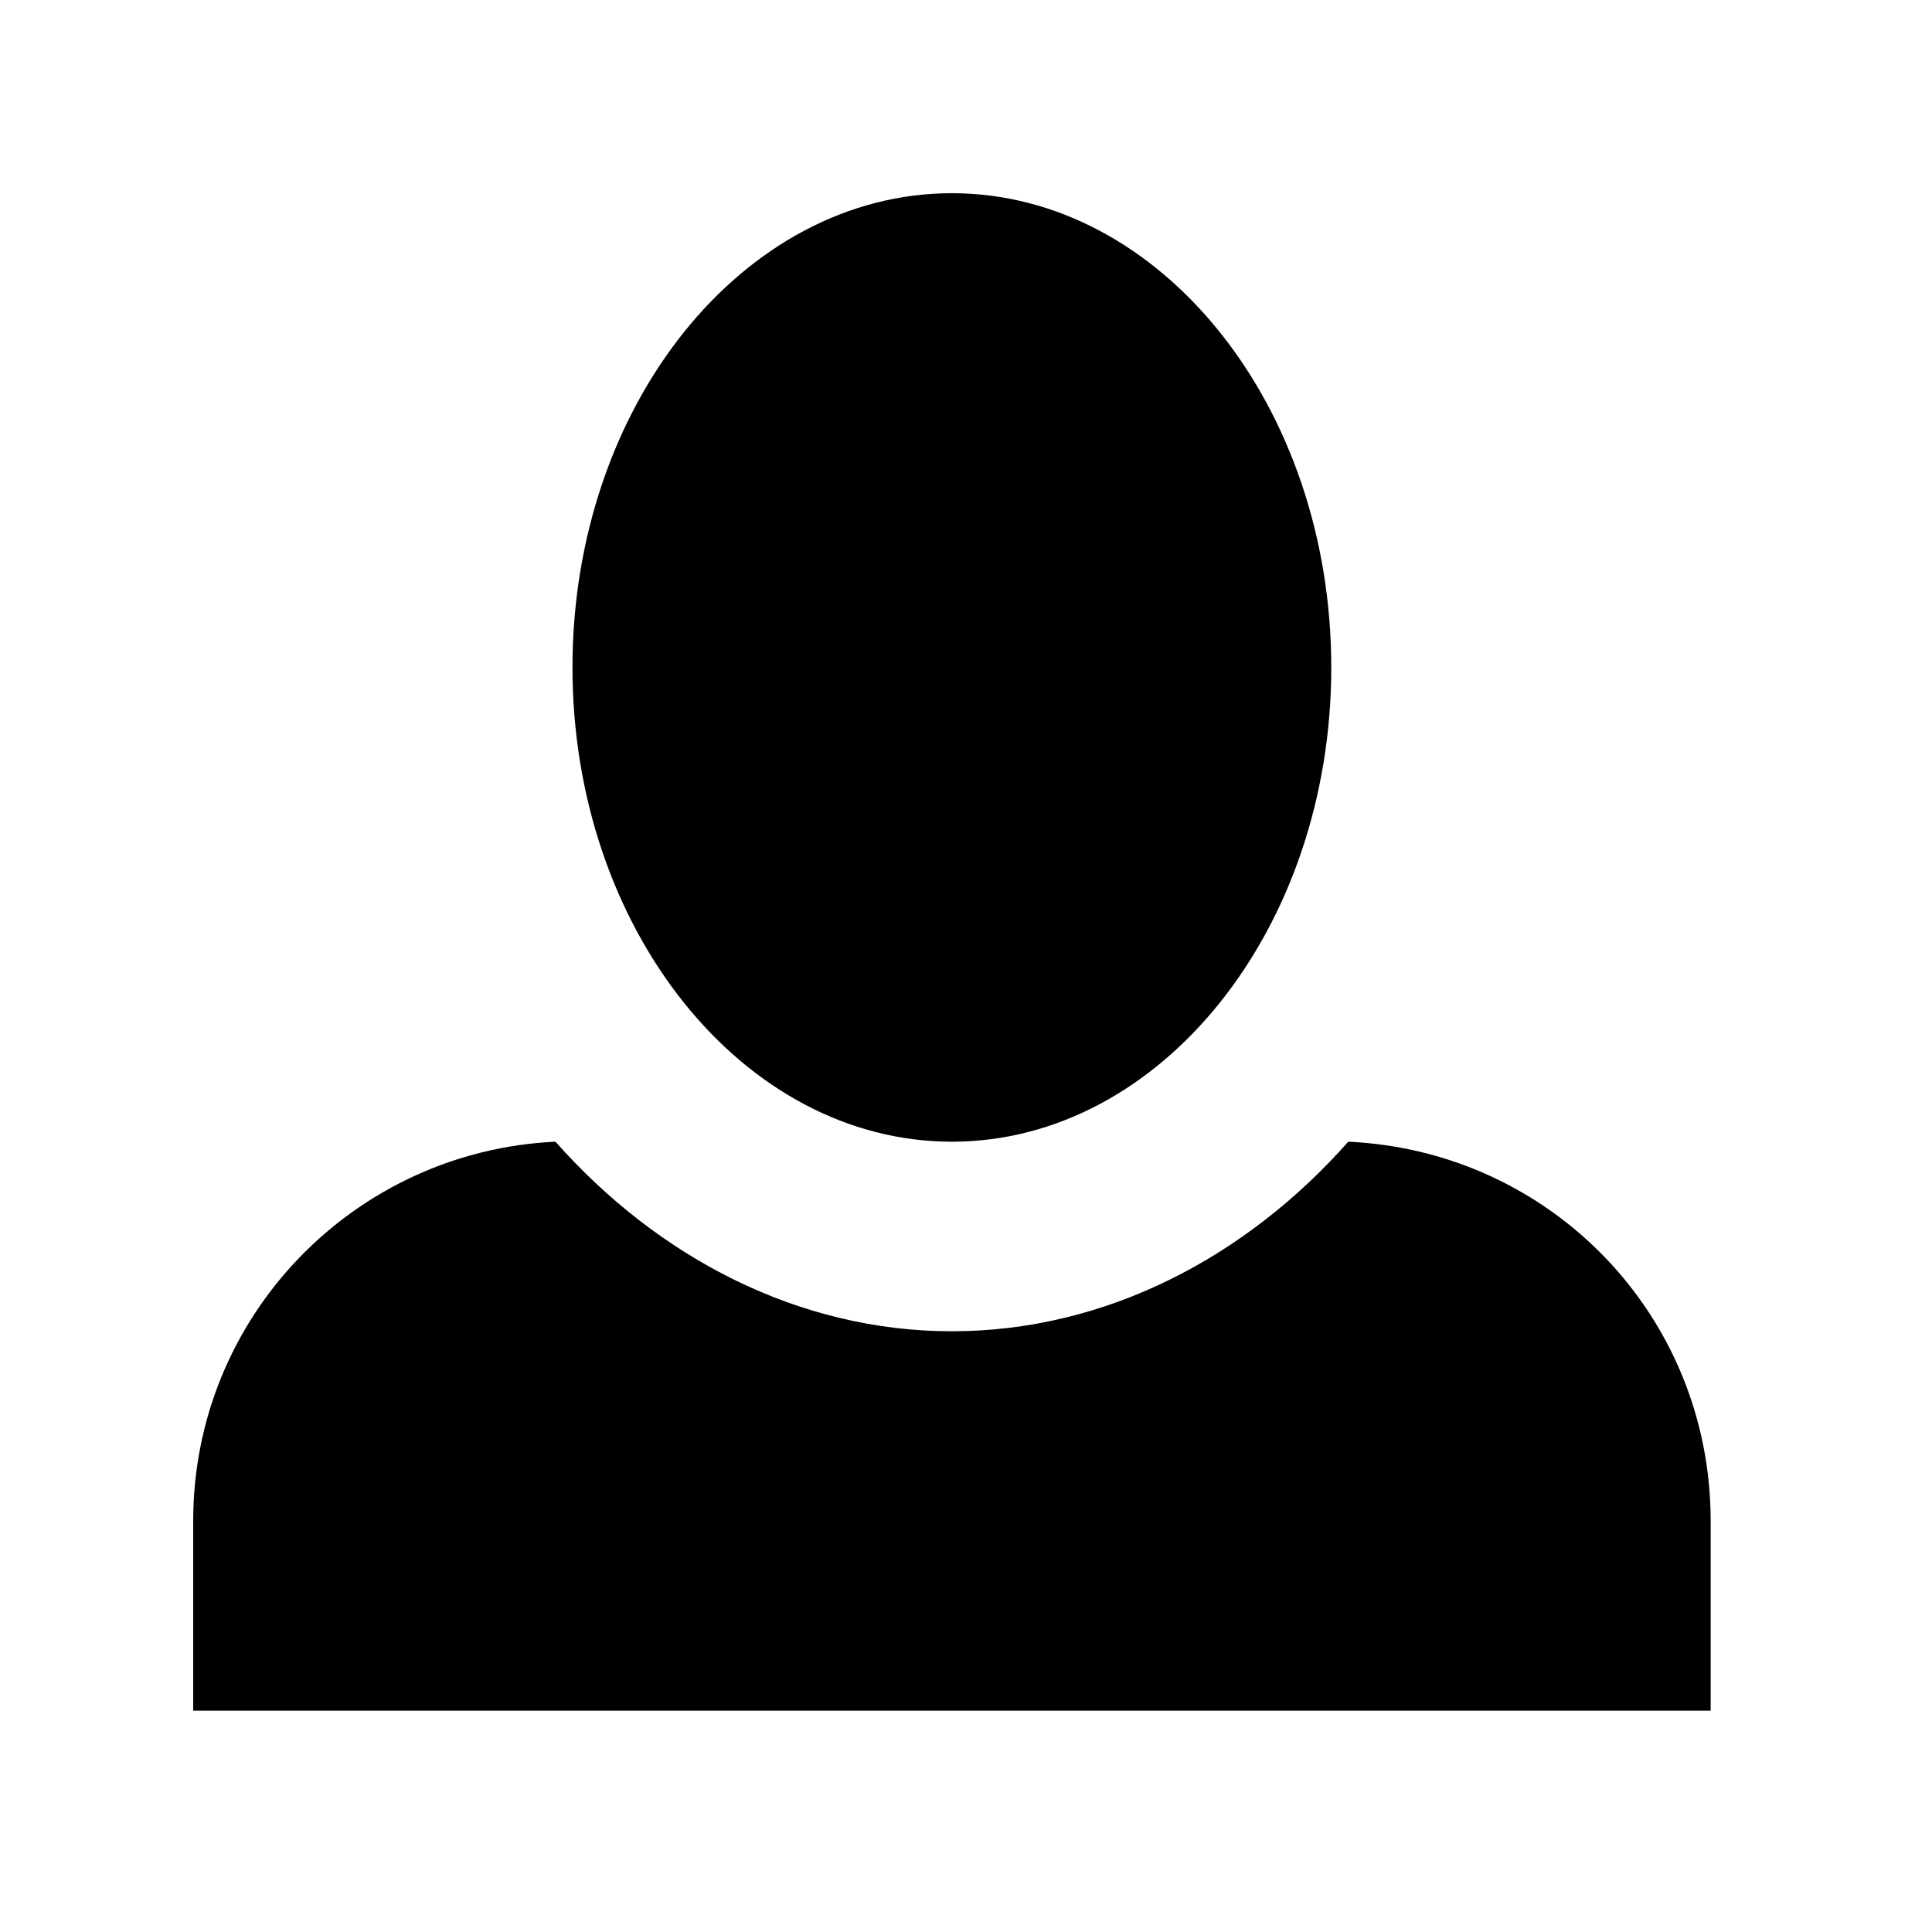 <svg width="16" height="16" viewBox="0 0 16 16" fill="none" xmlns="http://www.w3.org/2000/svg">
<g id="In Person">
<g id="&#240;&#159;&#166;&#134; icon &#34;person&#34;">
<path id="Vector" d="M7.883 1.6C6.155 1.6 4.741 3.36 4.741 5.527C4.741 7.695 6.155 9.455 7.883 9.455C9.611 9.455 11.025 7.695 11.025 5.527C11.025 3.36 9.611 1.6 7.883 1.6ZM4.6 9.455C2.935 9.533 1.6 10.9 1.6 12.596V14.167H14.167V12.596C14.167 10.9 12.847 9.533 11.166 9.455C10.318 10.413 9.156 11.025 7.883 11.025C6.611 11.025 5.448 10.413 4.6 9.455Z" fill="black"/>
</g>
</g>
</svg>
